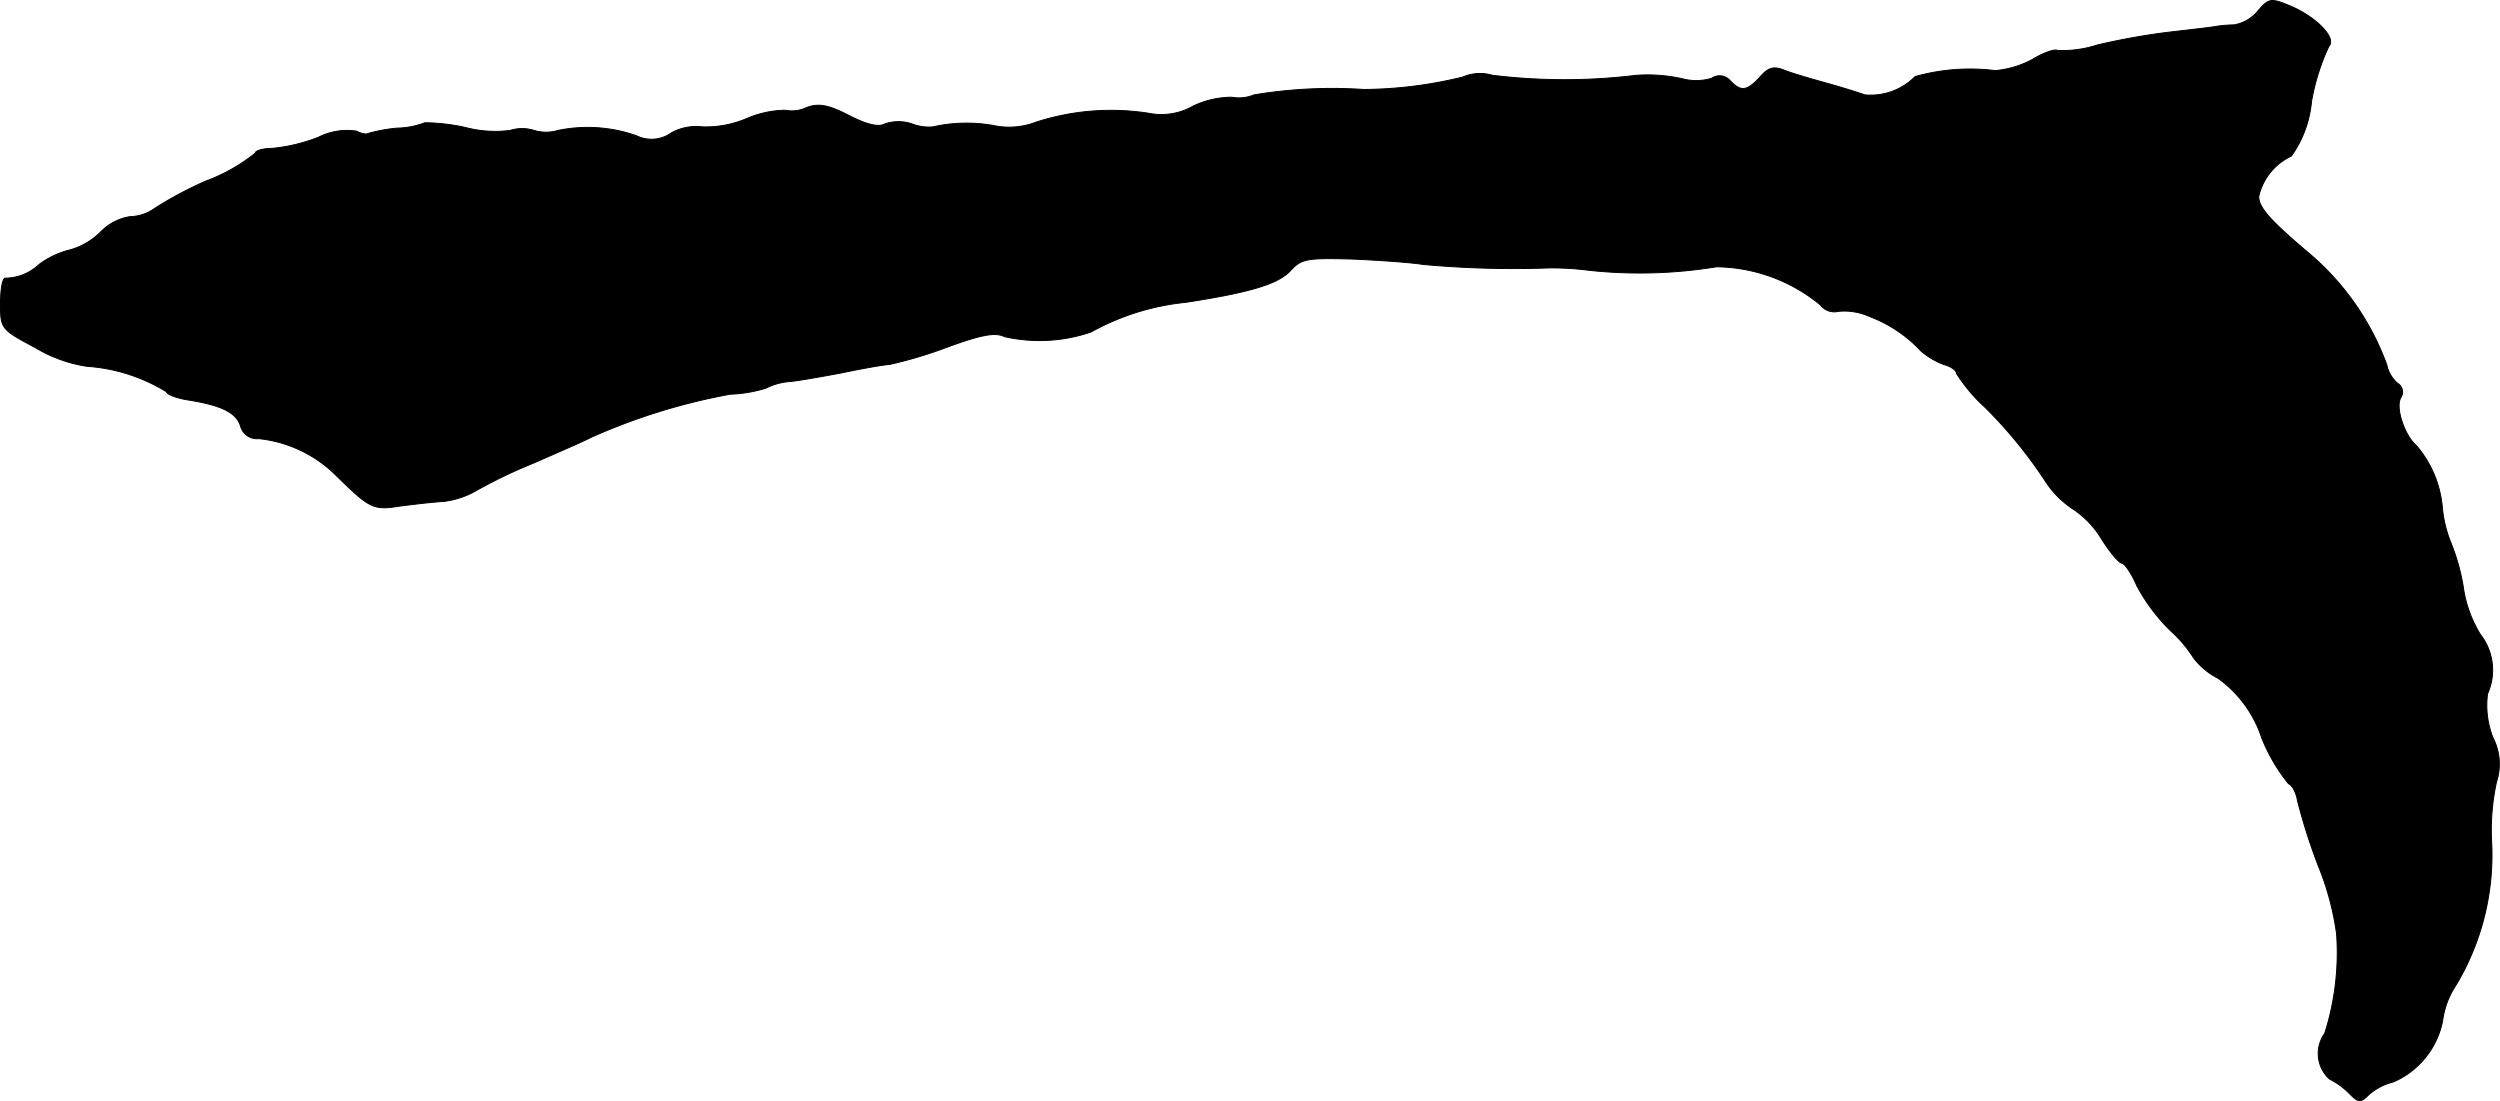 <?xml version="1.0" encoding="UTF-8"?>
<svg xmlns="http://www.w3.org/2000/svg"
     version="1.1"
     width="9.012mm"
     height="3.969mm"
     viewBox="0 0 25.545 11.25">
   <defs>
      <style type="text/css"><![CDATA[
      .a {
        stroke: #000;
        stroke-linecap: round;
        stroke-linejoin: round;
        stroke-width: 0.01px;
      }
    ]]></style>
   </defs>
   <path class="a"
         d="M23.064.121a.409.409,0,0,1-.236.133,1.328,1.328,0,0,0-.2.018c-.03.006-.236.03-.454.055a6.795,6.795,0,0,0-.745.133,1.149,1.149,0,0,1-.406.055c-.024-.018-.145.024-.254.091a.979.979,0,0,1-.382.115,2.076,2.076,0,0,0-.818.061A.639.639,0,0,1,19.054.969c-.067-.024-.242-.079-.394-.121S18.321.751,18.242.721c-.115-.048-.17-.036-.26.067-.133.145-.194.151-.303.036A.141.141,0,0,0,17.491.799a.533.533,0,0,1-.297.006,1.646,1.646,0,0,0-.472-.036,6.067,6.067,0,0,1-1.472,0,.446.446,0,0,0-.303.018,4.357,4.357,0,0,1-1.012.127A4.868,4.868,0,0,0,12.815.969a.407.407,0,0,1-.23.024.931.931,0,0,0-.394.091.653.653,0,0,1-.454.073,2.49,2.49,0,0,0-1.151.091.772.772,0,0,1-.394.042,1.568,1.568,0,0,0-.66.006.466.466,0,0,1-.212-.03.43.43,0,0,0-.279,0c-.061.036-.188.006-.363-.085-.212-.109-.309-.127-.43-.085a.349.349,0,0,1-.224.03,1.033,1.033,0,0,0-.394.085,1.064,1.064,0,0,1-.454.085.522.522,0,0,0-.315.061.35.35,0,0,1-.357.03,1.501,1.501,0,0,0-.8-.055.427.427,0,0,1-.248,0,.404.404,0,0,0-.242,0,1.193,1.193,0,0,1-.46-.03,2.005,2.005,0,0,0-.412-.048.848.848,0,0,1-.285.055,1.612,1.612,0,0,0-.297.055c-.018.012-.073,0-.115-.024a.642.642,0,0,0-.388.061,1.765,1.765,0,0,1-.478.115c-.097,0-.17.024-.17.048a1.816,1.816,0,0,1-.503.285,3.72,3.72,0,0,0-.533.285.438.438,0,0,1-.242.079.534.534,0,0,0-.297.151.714.714,0,0,1-.315.188.881.881,0,0,0-.321.151.506.506,0,0,1-.345.139C.023,2.847.005,2.962.005,3.107c0,.248.006.26.351.442a1.439,1.439,0,0,0,.533.194,1.782,1.782,0,0,1,.812.26c0,.024.103.067.23.085.333.055.485.127.527.267A.175.175,0,0,0,2.646,4.482a1.316,1.316,0,0,1,.763.351c.369.363.4.382.672.339.139-.018.339-.042.448-.048a.865.865,0,0,0,.333-.109,5.163,5.163,0,0,1,.594-.285c.248-.109.515-.224.581-.26A6.229,6.229,0,0,1,7.461,4.028a1.396,1.396,0,0,0,.363-.061.652.652,0,0,1,.23-.067c.085-.006.321-.048.521-.085.2-.042.43-.085.515-.091A4.476,4.476,0,0,0,9.69,3.543c.333-.121.478-.151.575-.103a1.621,1.621,0,0,0,.884-.048,2.504,2.504,0,0,1,.969-.303c.666-.103.939-.188,1.066-.321.115-.127.17-.133.636-.121.279.012.606.036.721.055a10.121,10.121,0,0,0,1.272.036,2.91,2.91,0,0,1,.424.024,4.852,4.852,0,0,0,1.302-.036,1.699,1.699,0,0,1,1.06.388.18.18,0,0,0,.188.067.63.63,0,0,1,.321.055,1.384,1.384,0,0,1,.521.351.784.784,0,0,0,.236.139c.073.018.127.061.127.091a1.691,1.691,0,0,0,.291.345,4.643,4.643,0,0,1,.618.757.967.967,0,0,0,.285.285.963.963,0,0,1,.291.309c.085.133.176.242.206.242.024,0,.097.103.151.23a1.903,1.903,0,0,0,.345.46,1.31,1.31,0,0,1,.236.279.736.736,0,0,0,.248.206,1.215,1.215,0,0,1,.448.612,1.81,1.81,0,0,0,.273.466c.036.012.079.091.091.17a5.934,5.934,0,0,0,.212.666,2.87,2.87,0,0,1,.188.697,2.719,2.719,0,0,1-.121,1.018.352.352,0,0,0,.048.466.773.773,0,0,1,.212.157c.085.085.109.085.188.006a.598.598,0,0,1,.254-.133.863.863,0,0,0,.503-.624.854.854,0,0,1,.139-.369,2.59,2.59,0,0,0,.363-1.435,2.324,2.324,0,0,1,.048-.636.587.587,0,0,0-.036-.454.905.905,0,0,1-.055-.448.592.592,0,0,0-.073-.606,1.254,1.254,0,0,1-.17-.454,2.094,2.094,0,0,0-.127-.472,1.266,1.266,0,0,1-.091-.363,1.124,1.124,0,0,0-.267-.642c-.121-.103-.218-.394-.157-.491a.103.103,0,0,0-.03-.142l-.006-.004a.345.345,0,0,1-.109-.188,2.709,2.709,0,0,0-.83-1.169c-.376-.321-.478-.442-.478-.551a.6.6,0,0,1,.333-.412,1.141,1.141,0,0,0,.206-.557A2.255,2.255,0,0,1,23.797.472c.079-.079-.115-.285-.369-.4C23.203-.024,23.185-.024,23.064.121Z"/>
</svg>

